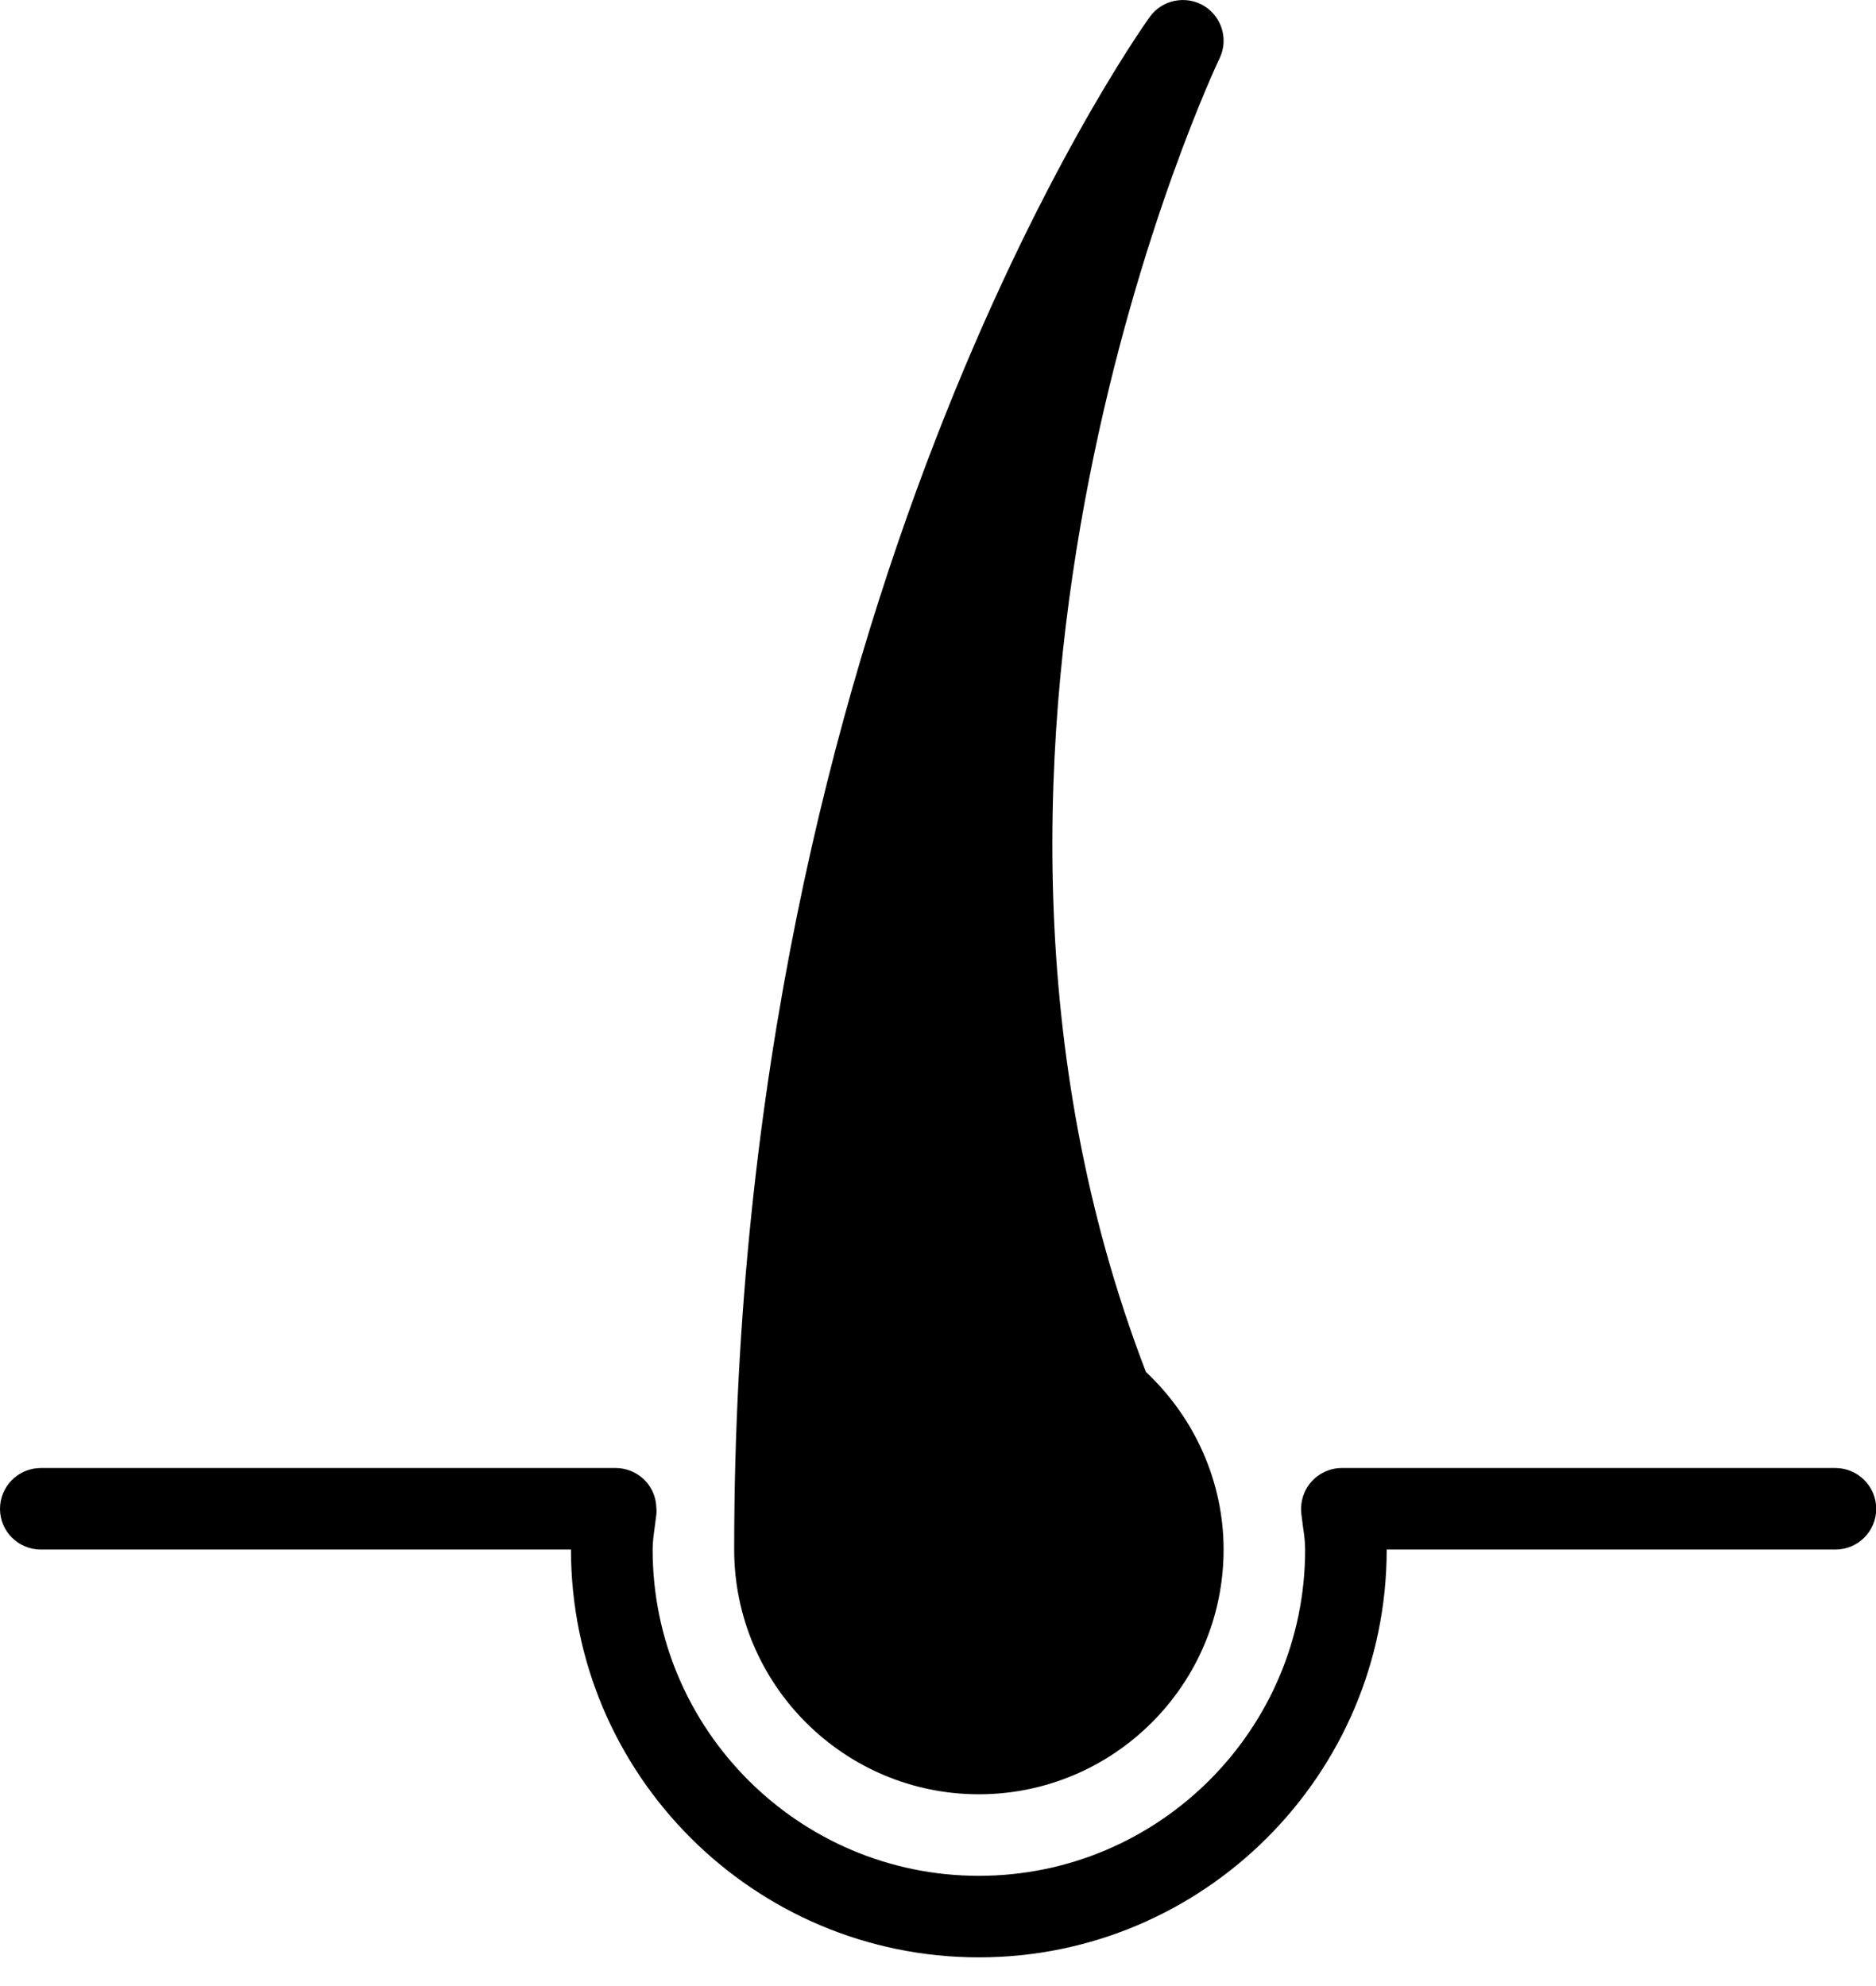 <?xml version="1.0" encoding="UTF-8"?>
<svg width="17px" height="18px" viewBox="0 0 17 18" version="1.1" xmlns="http://www.w3.org/2000/svg" xmlns:xlink="http://www.w3.org/1999/xlink">
    <!-- Generator: Sketch 63.1 (92452) - https://sketch.com -->
    <title>hair color</title>
    <desc>Created with Sketch.</desc>
    <g id="Page-2" stroke="none" stroke-width="1" fill="none" fill-rule="evenodd">
        <g id="filters-copy-2" transform="translate(-32, -419)" fill="#000000" fill-rule="nonzero">
            <g id="Rectangle-Copy-7" transform="translate(30, 103)">
                <g id="Group-2">
                    <g id="Group-3-Copy-3" transform="translate(0, 315)">
                        <g id="hair-copy" transform="translate(2, 1)">
                            <path d="M5.579,13.305 C5.765,13.305 5.923,13.444 5.945,13.629 C5.948,13.658 5.951,13.695 5.948,13.724 L5.948,13.724 L5.933,13.84 C5.924,13.907 5.914,13.974 5.914,14.044 C5.914,15.675 7.24,17.001 8.87,17.001 C10.501,17.001 11.827,15.675 11.827,14.044 C11.827,13.972 11.817,13.902 11.807,13.834 L11.807,13.834 L11.792,13.716 C11.781,13.612 11.814,13.507 11.884,13.429 C11.954,13.35 12.055,13.305 12.16,13.305 L12.16,13.305 L16.632,13.305 C16.836,13.305 17.002,13.471 17.002,13.675 C17.002,13.879 16.836,14.044 16.632,14.044 L16.632,14.044 L12.566,14.044 C12.566,16.082 10.908,17.74 8.87,17.74 C6.832,17.74 5.174,16.082 5.174,14.044 L5.174,14.044 L0.37,14.044 C0.166,14.044 3.55271368e-13,13.879 3.55271368e-13,13.675 C3.55271368e-13,13.471 0.166,13.305 0.37,13.305 L0.37,13.305 Z M10.418,0.155 C10.529,-0.002 10.743,-0.045 10.907,0.051 C11.072,0.15 11.135,0.357 11.051,0.53 C11.021,0.591 8.156,6.642 10.384,12.434 C10.833,12.856 11.088,13.438 11.088,14.044 C11.088,15.267 10.093,16.262 8.87,16.262 C7.648,16.262 6.653,15.267 6.653,14.044 C6.653,5.523 10.264,0.369 10.418,0.155 Z" id="hair-color"></path>
                        </g>
                    </g>
                </g>
            </g>
        </g>
    </g>
</svg>